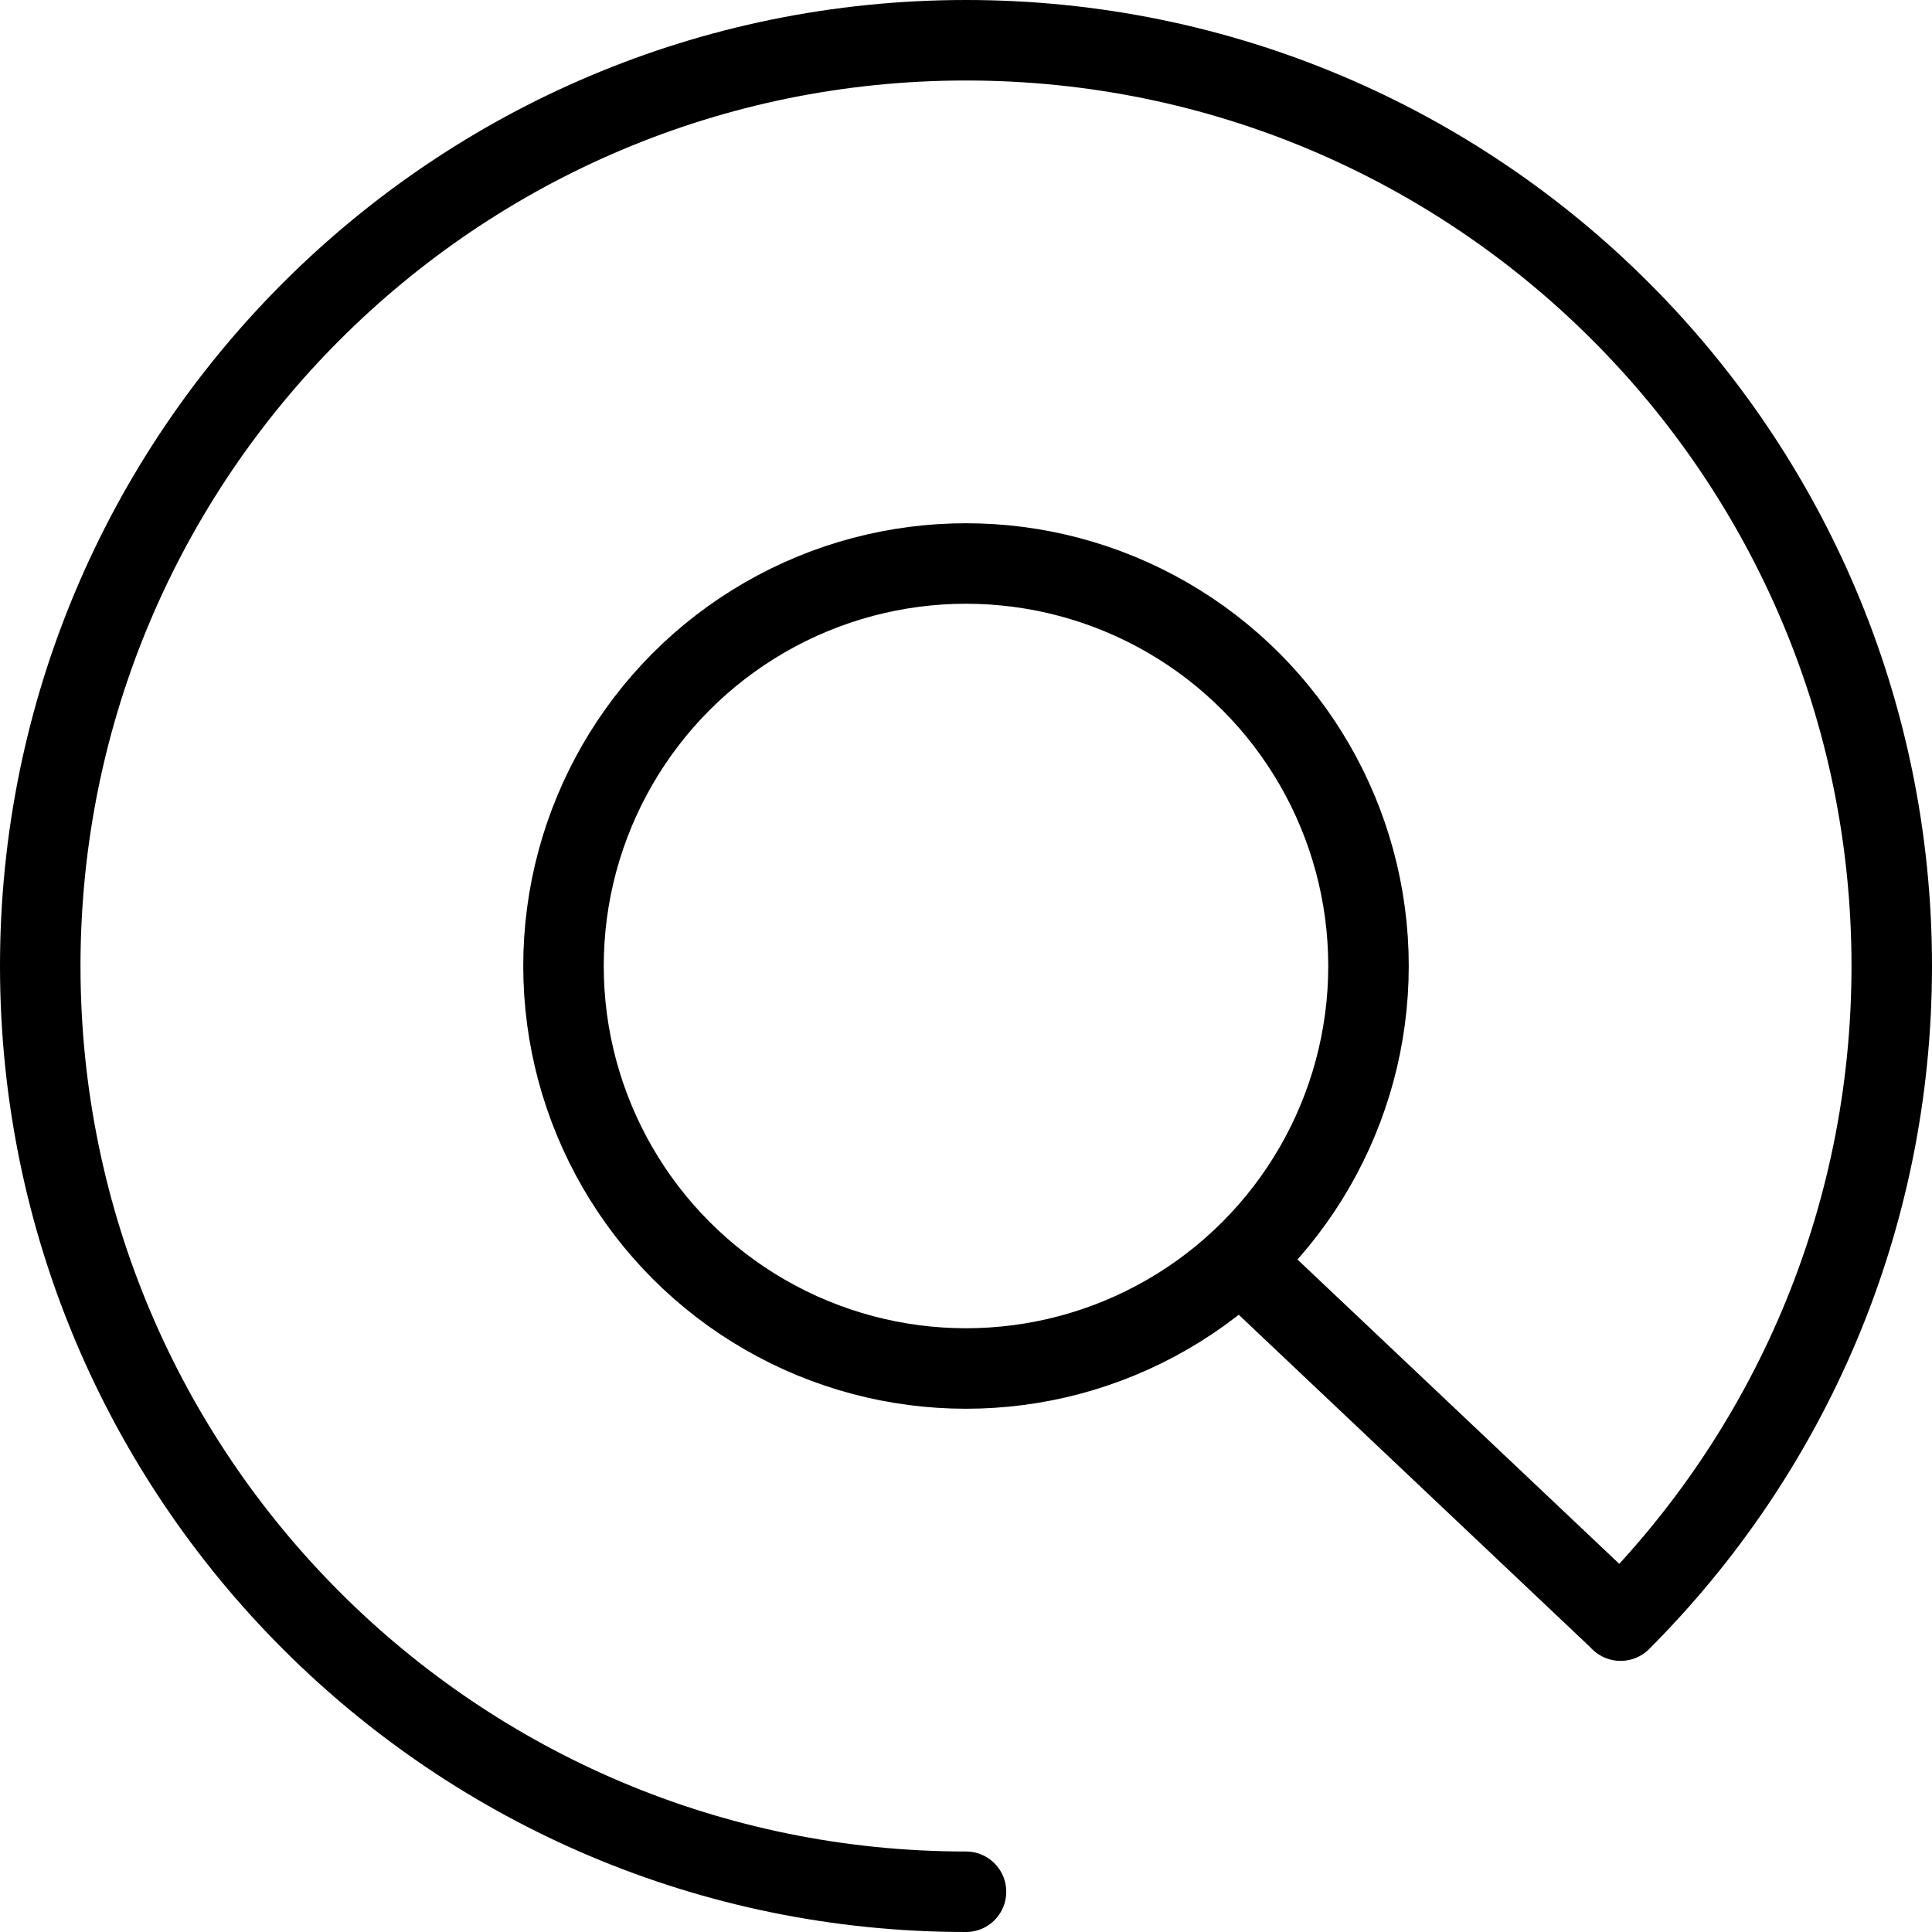 <svg viewBox="0 0 48 48" xmlns="http://www.w3.org/2000/svg" xmlns:xlink="http://www.w3.org/1999/xlink" width="48" height="48" fill="none" customFrame="#000000">
	<g id="icon_12">
		<rect id="矩形 500" width="48" height="48" x="0" y="0" opacity="0" fill="rgb(196,196,196)" />
		<g id="组合 18472">
			<path id="椭圆 1235" d="M24 47C11.297 47 1 36.703 1 24C1 11.297 11.297 1 24 1C36.703 1 47 11.297 47 24C47 30.351 44.426 36.101 40.264 40.264" stroke="rgb(0,0,0)" stroke-linecap="round" stroke-width="2" />
			<circle id="椭圆 1236" cx="24" cy="24" r="10" fill="rgb(196,196,196)" fill-opacity="0" />
			<circle id="椭圆 1236" cx="24" cy="24" r="10" stroke="rgb(0,0,0)" stroke-width="2" />
			<path id="矢量 202" d="M31 31.5L40.252 40.25" stroke="rgb(0,0,0)" stroke-linecap="round" stroke-width="2" />
		</g>
	</g>
</svg>
